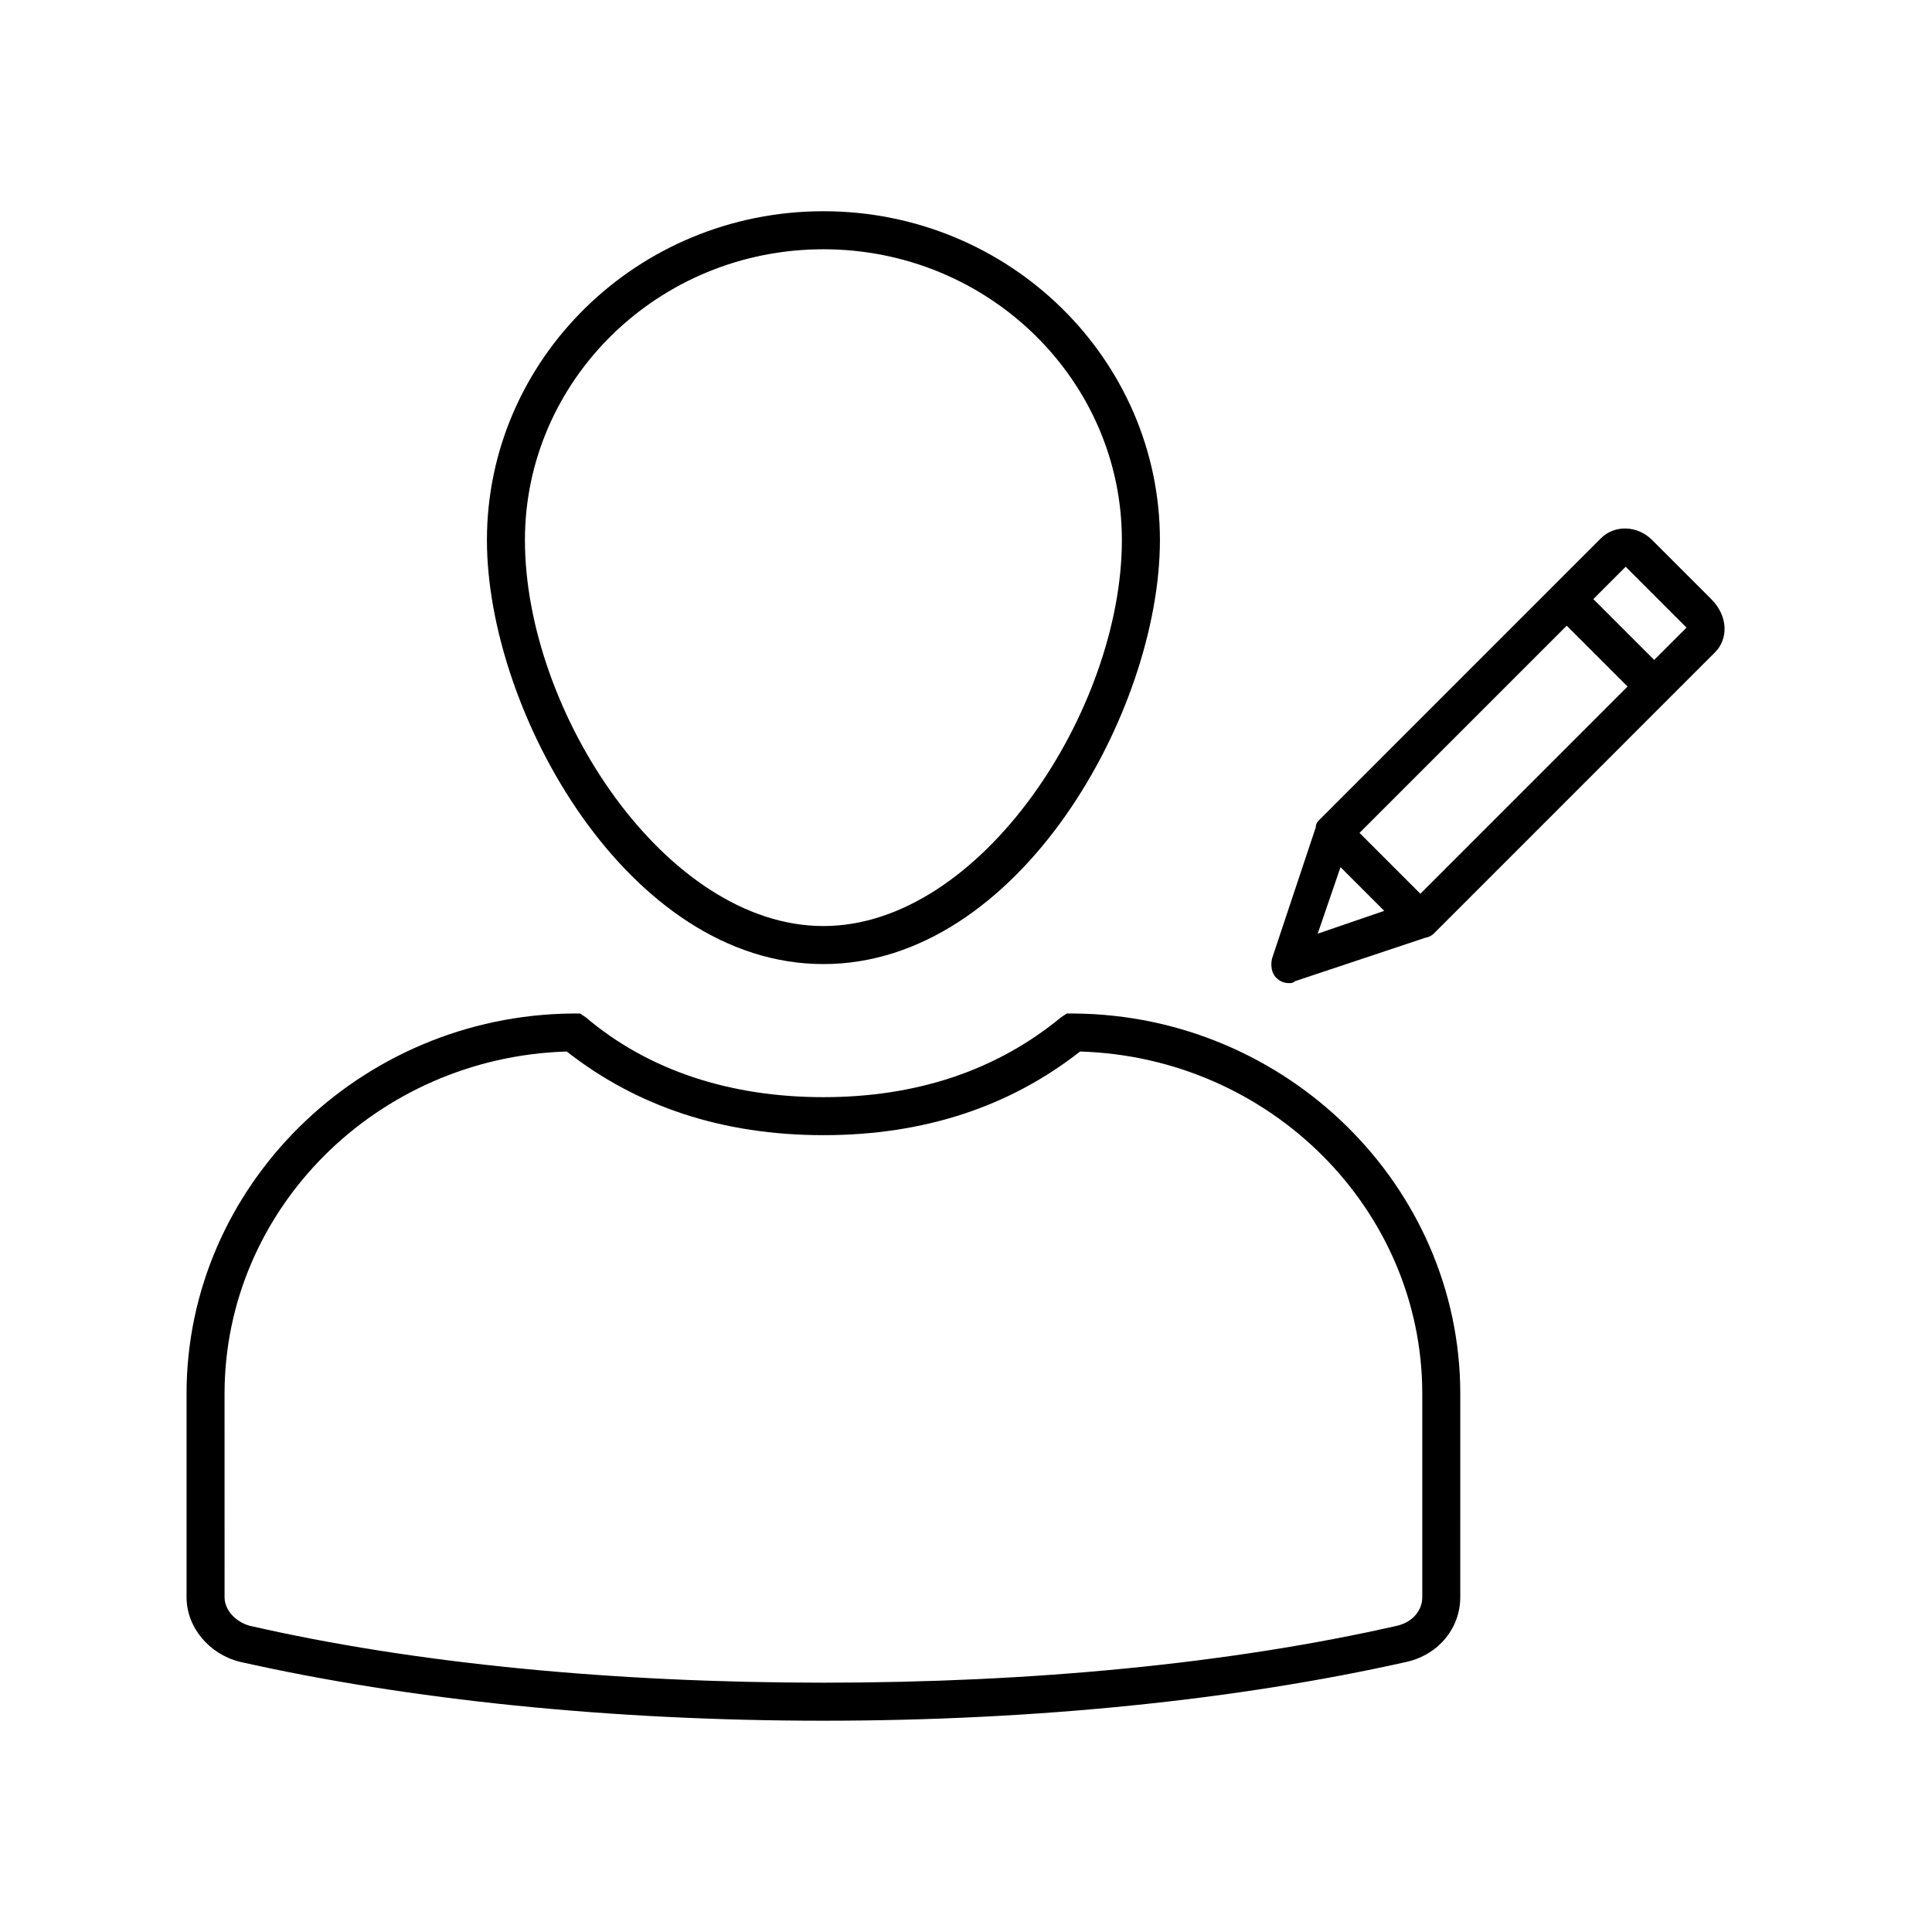 <?xml version="1.0" encoding="UTF-8"?>
<!-- Uploaded to: SVG Repo, www.svgrepo.com, Generator: SVG Repo Mixer Tools -->
<svg fill="#000000" width="800px" height="800px" version="1.1" viewBox="144 144 512 512" xmlns="http://www.w3.org/2000/svg">
 <g>
  <path d="m273.04 287.14c0 45.344 37.281 112.35 89.176 112.35 51.891 0 89.176-67.008 89.176-112.35 0-47.863-39.801-87.16-89.176-87.16s-89.176 39.301-89.176 87.16zm168.27 0c0 44.84-37.281 102.27-79.098 102.27s-79.102-56.93-79.102-102.27c0-42.32 35.266-77.082 79.098-77.082 43.832 0 79.102 34.762 79.102 77.082z"/>
  <path d="m207.54 584.39c44.84 10.078 98.242 15.617 154.67 15.617 56.426 0 109.83-5.543 154.67-15.617 8.566-2.016 14.105-9.07 14.105-17.129l0.004-53.91c0-54.914-45.848-100.26-102.27-100.76h-2.016l-1.512 1.008c-17.129 14.105-38.289 21.16-62.977 21.16s-46.352-7.055-62.977-21.16l-1.512-1.008h-2.016c-56.422 0.504-102.27 45.848-102.27 100.76v53.906c0 8.062 6.043 15.117 14.105 17.133zm-4.031-71.039c0-48.871 40.305-89.176 90.688-90.688 18.641 14.609 41.312 22.168 68.016 22.168s49.375-7.559 68.016-22.168c50.383 1.512 90.688 41.816 90.688 90.688v53.906c0 3.527-2.519 6.551-6.551 7.559-44.336 10.078-96.73 15.113-152.15 15.113-55.418 0-108.32-5.039-152.15-15.113-3.527-1.008-6.551-4.031-6.551-7.559z"/>
  <path d="m568.27 286.64-74.562 74.566c-0.504 0.504-1.008 1.008-1.008 2.016l-11.586 34.762c-0.504 2.016 0 4.031 1.008 5.039 1.008 1.008 2.016 1.512 3.527 1.512 0.504 0 1.008 0 1.512-0.504l34.762-11.586c0.504 0 1.512-0.504 2.016-1.008l61.965-61.973 12.594-12.594c3.527-3.527 3.527-9.574-1.008-14.105l-15.617-15.617c-4.027-4.035-10.074-4.035-13.602-0.508zm-63.984 78.09 54.914-54.914 16.121 16.121-54.91 54.918zm-5.035 9.07 11.586 11.586-17.633 6.047zm91.691-63.48-8.566 8.566-16.121-16.125 8.566-8.566 0.504 0.504z"/>
 </g>
</svg>